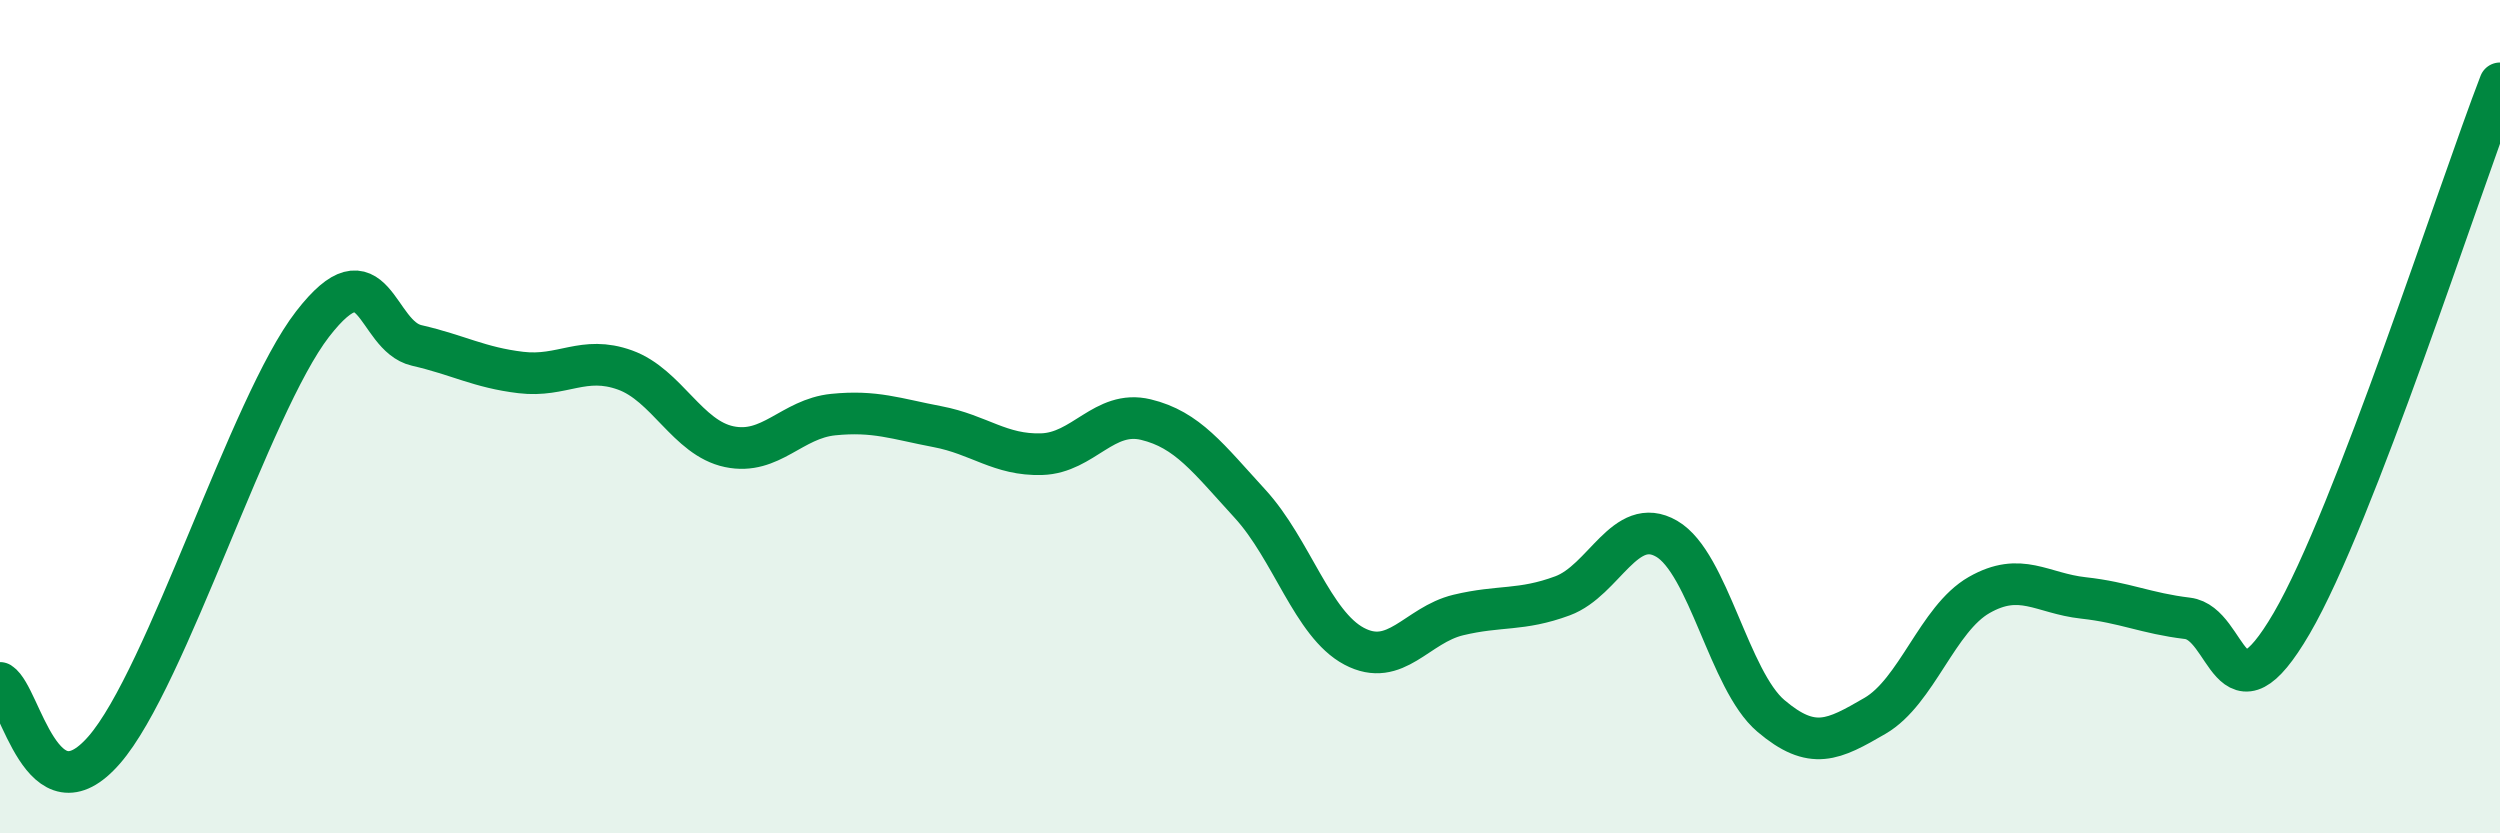 
    <svg width="60" height="20" viewBox="0 0 60 20" xmlns="http://www.w3.org/2000/svg">
      <path
        d="M 0,16.39 C 0.5,16.71 1,19.72 2.5,18 C 4,16.28 6,9.72 7.5,7.78 C 9,5.84 9,8.06 10,8.29 C 11,8.52 11.5,8.82 12.5,8.94 C 13.5,9.06 14,8.52 15,8.88 C 16,9.24 16.5,10.51 17.5,10.72 C 18.5,10.93 19,10.05 20,9.95 C 21,9.85 21.5,10.05 22.5,10.24 C 23.5,10.43 24,10.93 25,10.9 C 26,10.87 26.5,9.83 27.5,10.07 C 28.5,10.31 29,11 30,12.09 C 31,13.18 31.5,14.98 32.5,15.51 C 33.5,16.04 34,15 35,14.76 C 36,14.52 36.5,14.67 37.5,14.3 C 38.5,13.93 39,12.35 40,12.93 C 41,13.51 41.5,16.33 42.5,17.18 C 43.5,18.03 44,17.76 45,17.18 C 46,16.6 46.5,14.85 47.5,14.28 C 48.5,13.71 49,14.24 50,14.35 C 51,14.46 51.5,14.72 52.5,14.84 C 53.5,14.96 53.5,17.53 55,14.96 C 56.5,12.39 59,4.59 60,2L60 20L0 20Z"
        fill="#008740"
        opacity="0.1"
        stroke-linecap="round"
        stroke-linejoin="round"
      />
      <path
        d="M 0,16.39 C 0.5,16.71 1,19.72 2.5,18 C 4,16.28 6,9.72 7.5,7.78 C 9,5.84 9,8.06 10,8.29 C 11,8.52 11.5,8.82 12.5,8.94 C 13.5,9.06 14,8.52 15,8.88 C 16,9.24 16.5,10.51 17.5,10.72 C 18.5,10.93 19,10.05 20,9.95 C 21,9.85 21.5,10.05 22.5,10.24 C 23.5,10.43 24,10.93 25,10.9 C 26,10.87 26.5,9.83 27.5,10.07 C 28.5,10.31 29,11 30,12.09 C 31,13.18 31.5,14.98 32.5,15.51 C 33.5,16.04 34,15 35,14.76 C 36,14.52 36.5,14.67 37.5,14.3 C 38.5,13.93 39,12.35 40,12.93 C 41,13.51 41.5,16.33 42.5,17.18 C 43.5,18.03 44,17.76 45,17.18 C 46,16.6 46.5,14.85 47.5,14.28 C 48.5,13.71 49,14.24 50,14.35 C 51,14.46 51.5,14.72 52.5,14.84 C 53.5,14.96 53.5,17.53 55,14.96 C 56.5,12.39 59,4.59 60,2"
        stroke="#008740"
        stroke-width="1"
        fill="none"
        stroke-linecap="round"
        stroke-linejoin="round"
      />
    </svg>
  